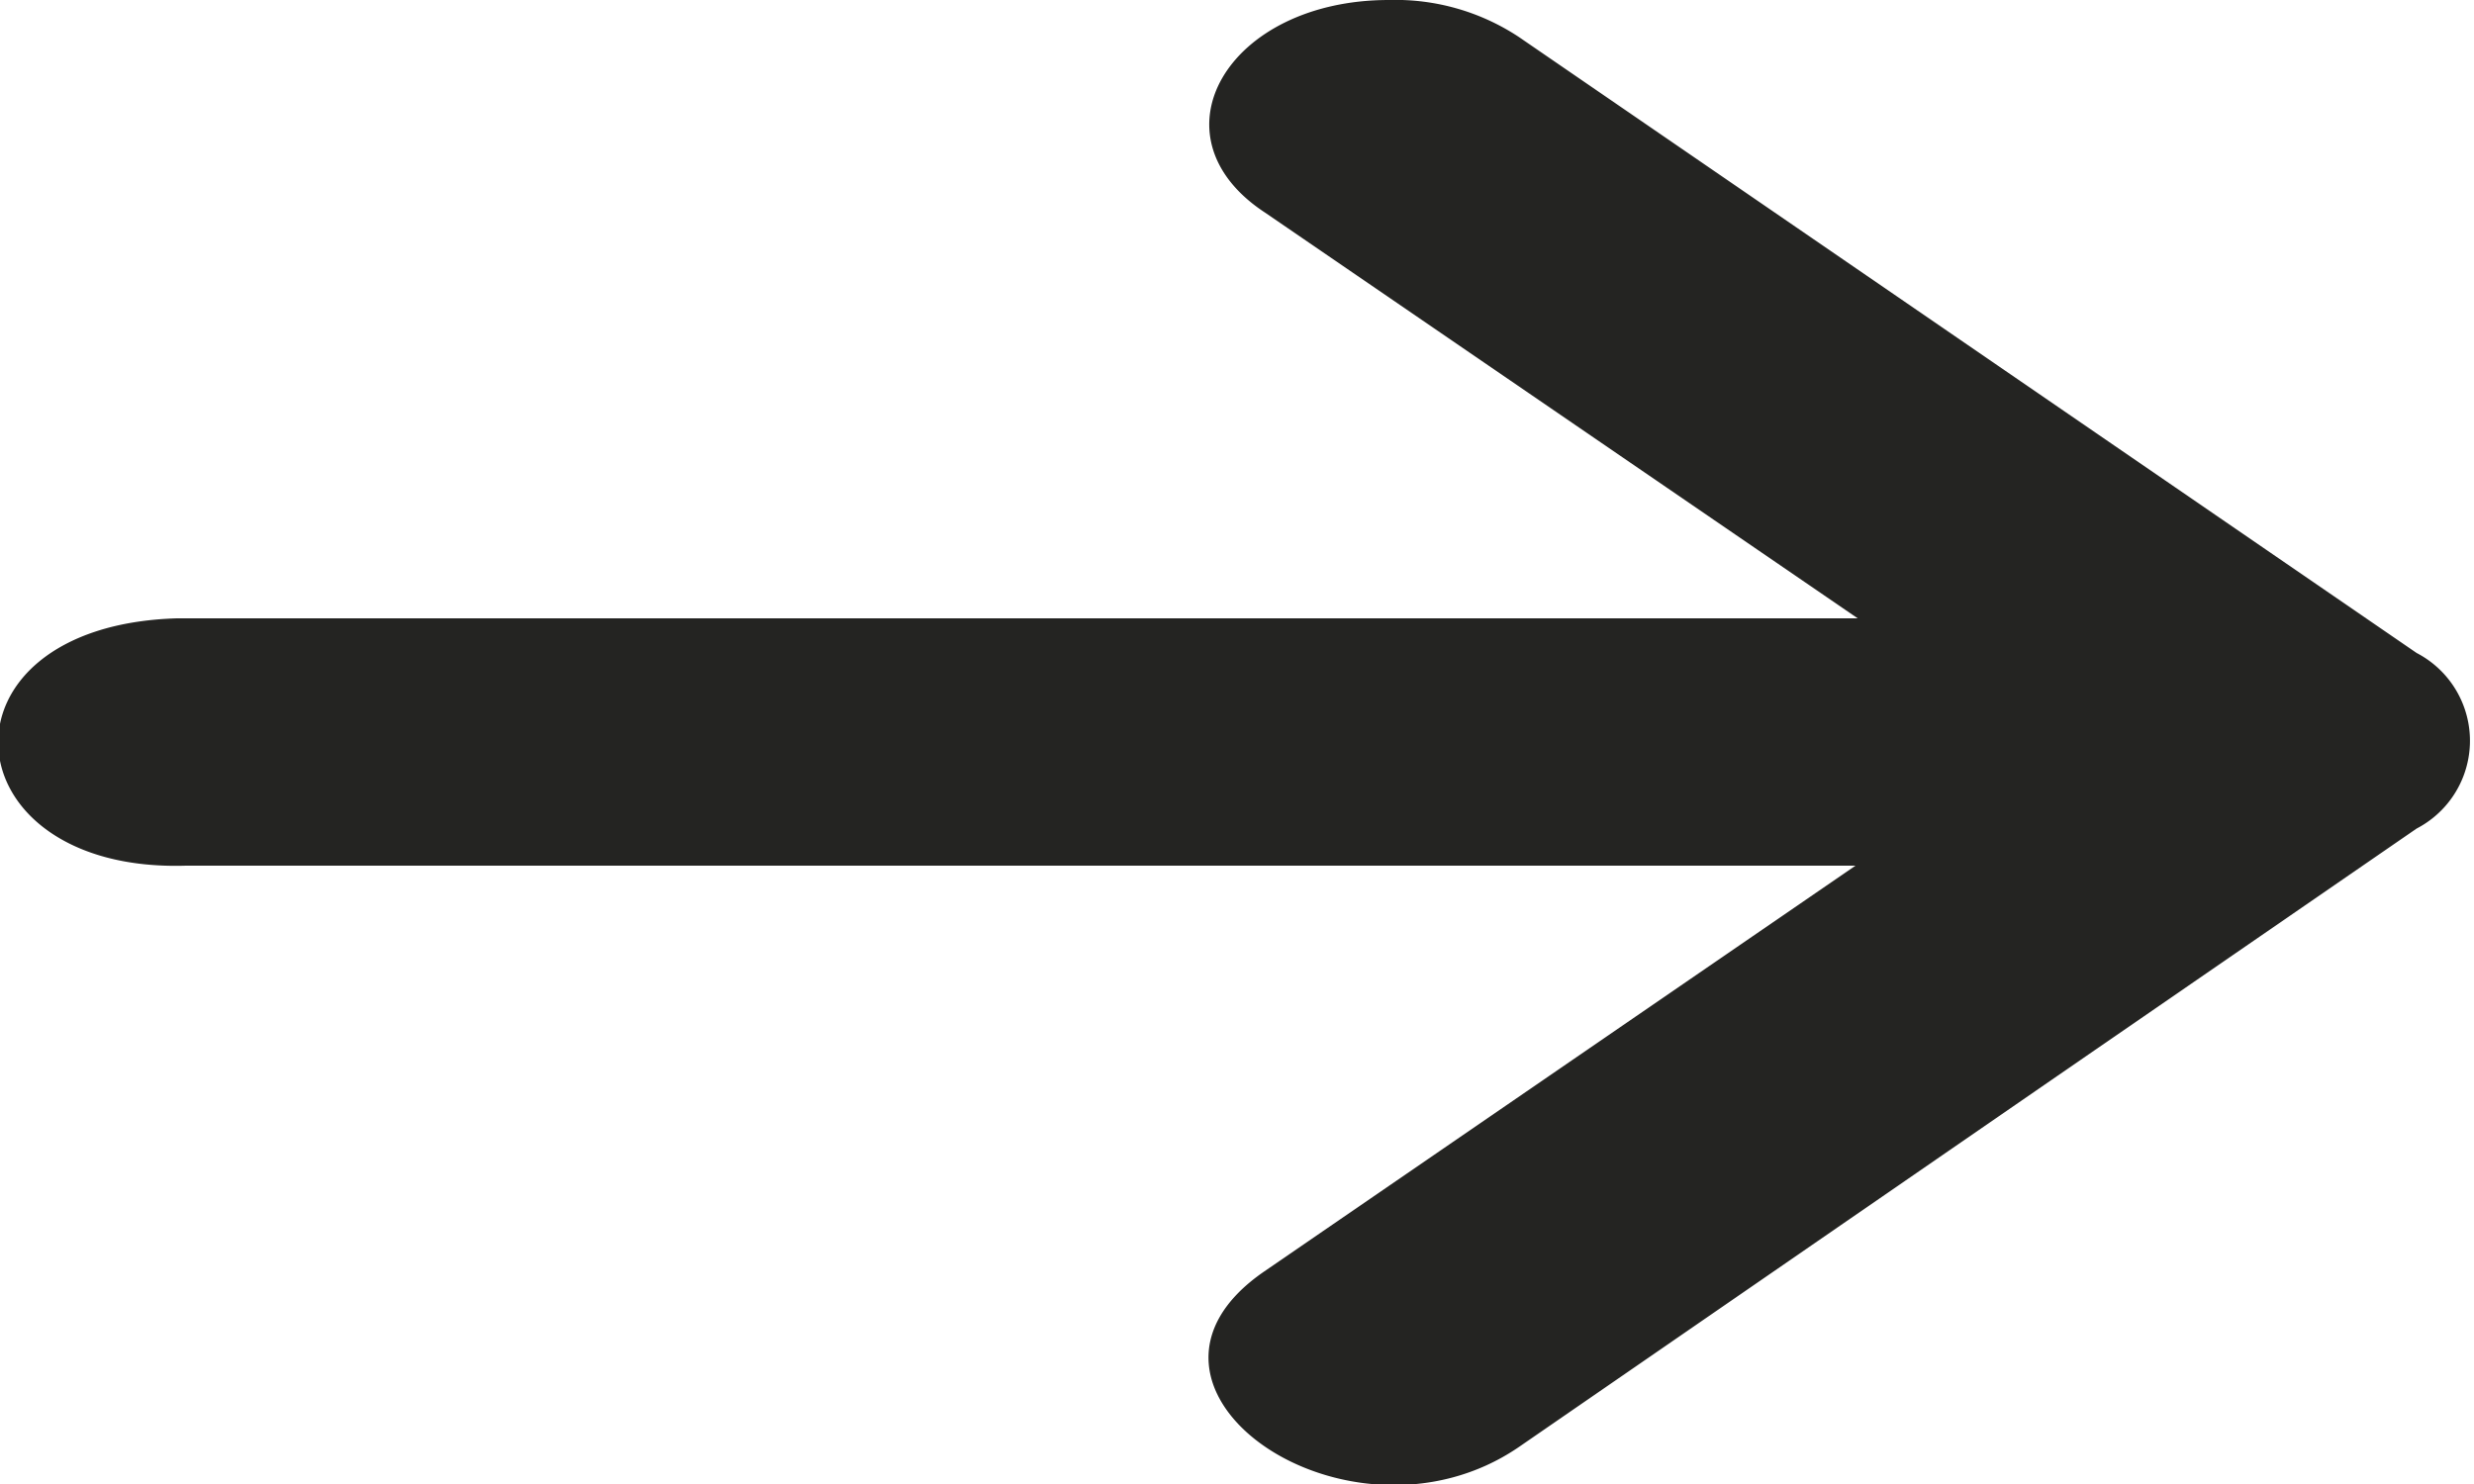 <svg xmlns="http://www.w3.org/2000/svg" width="10" height="6"><path d="M695.748 1882.5h6.752l-2.389 1.64c-.686.47.343 1.18 1.029.71l2.176-1.5 1.452-1a.4.4 0 0 0 0-.71l-3.628-2.49a.905.905 0 0 0-.526-.15c-.653 0-.974.55-.5.86l2.395 1.64h-6.794c-1.006.03-.931 1.03.037 1Zm0 0" style="fill:#242422;fill-rule:evenodd" transform="translate(-695 -1879)"/></svg>